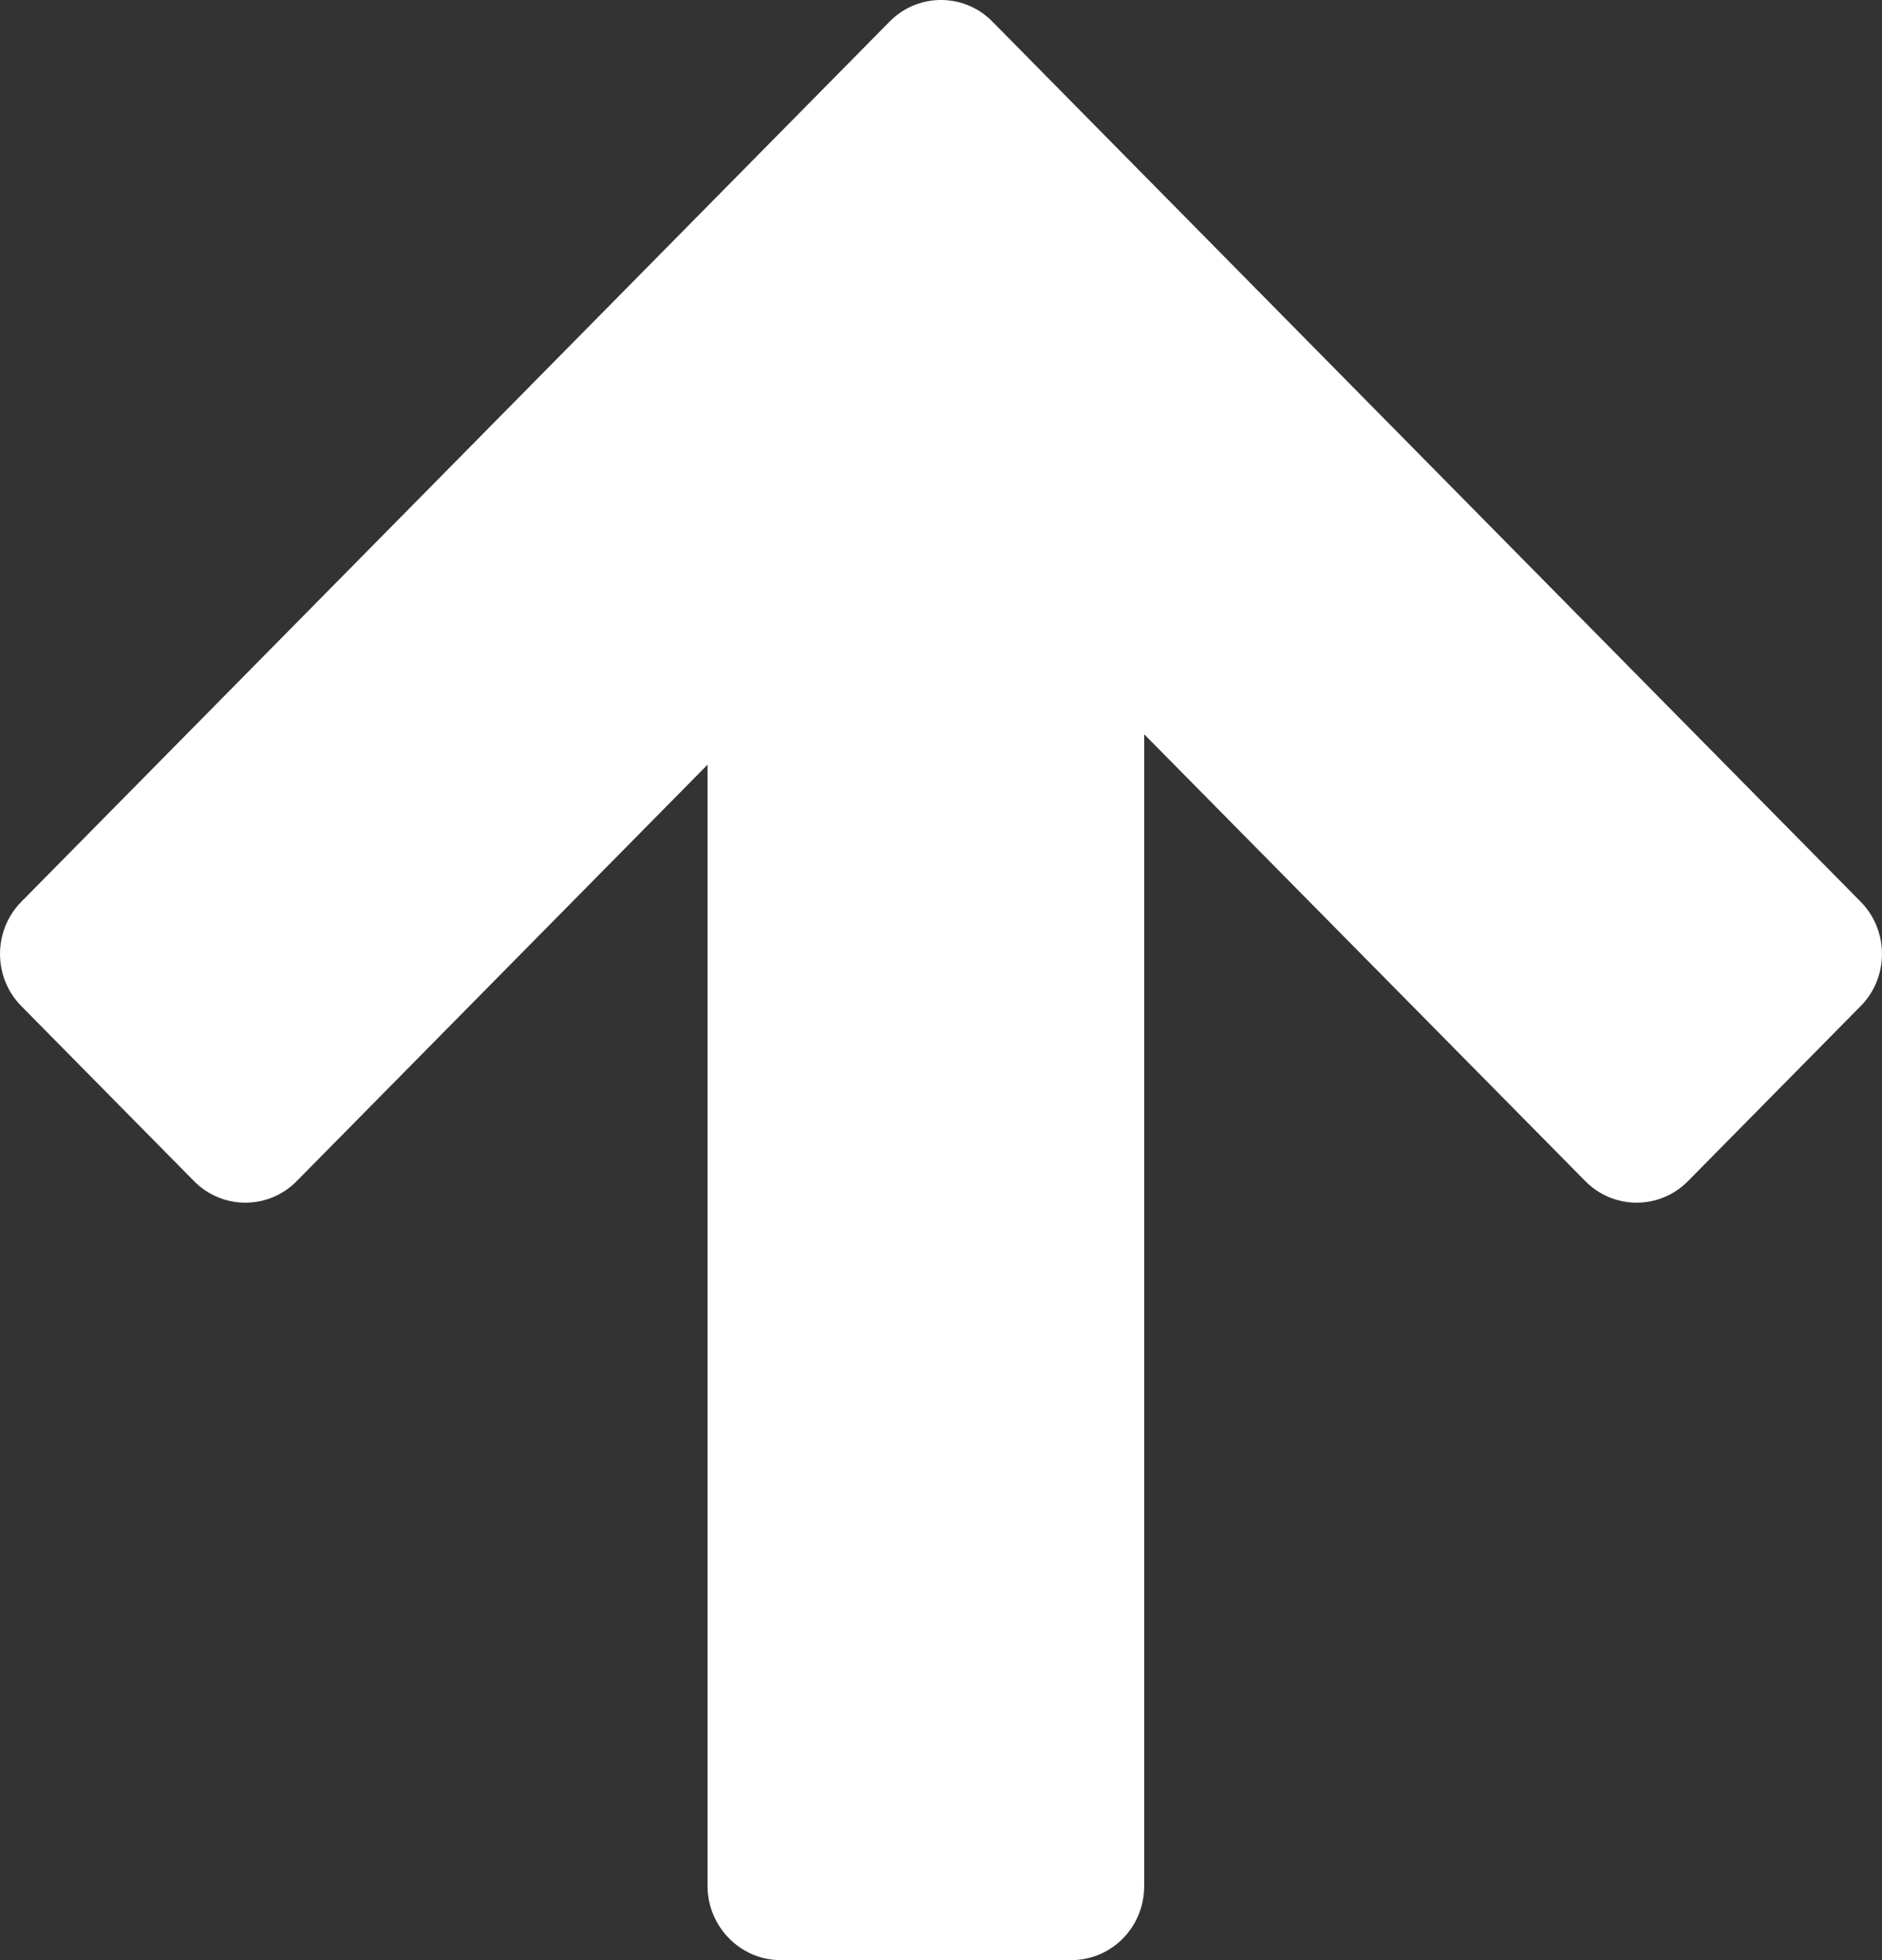 <svg width="24" height="25" viewBox="0 0 24 25" fill="none" xmlns="http://www.w3.org/2000/svg">
<rect x="0" y="0" width="24" height="25" fill="#333333" stroke="none"/>
<path d="M9.023 24.054V9.753L3.784 15.064C3.423 15.431 2.835 15.431 2.474 15.064L0.271 12.831C-0.09 12.465 -0.09 11.869 0.271 11.502L11.345 0.275C11.706 -0.092 12.294 -0.092 12.655 0.275L23.729 11.502C24.09 11.869 24.09 12.465 23.729 12.831L21.526 15.064C21.165 15.431 20.577 15.431 20.216 15.064L14.591 9.365V24.058C14.591 24.579 14.176 25 13.662 25H9.948C9.438 24.996 9.023 24.571 9.023 24.054Z" fill="white"/>
</svg>
